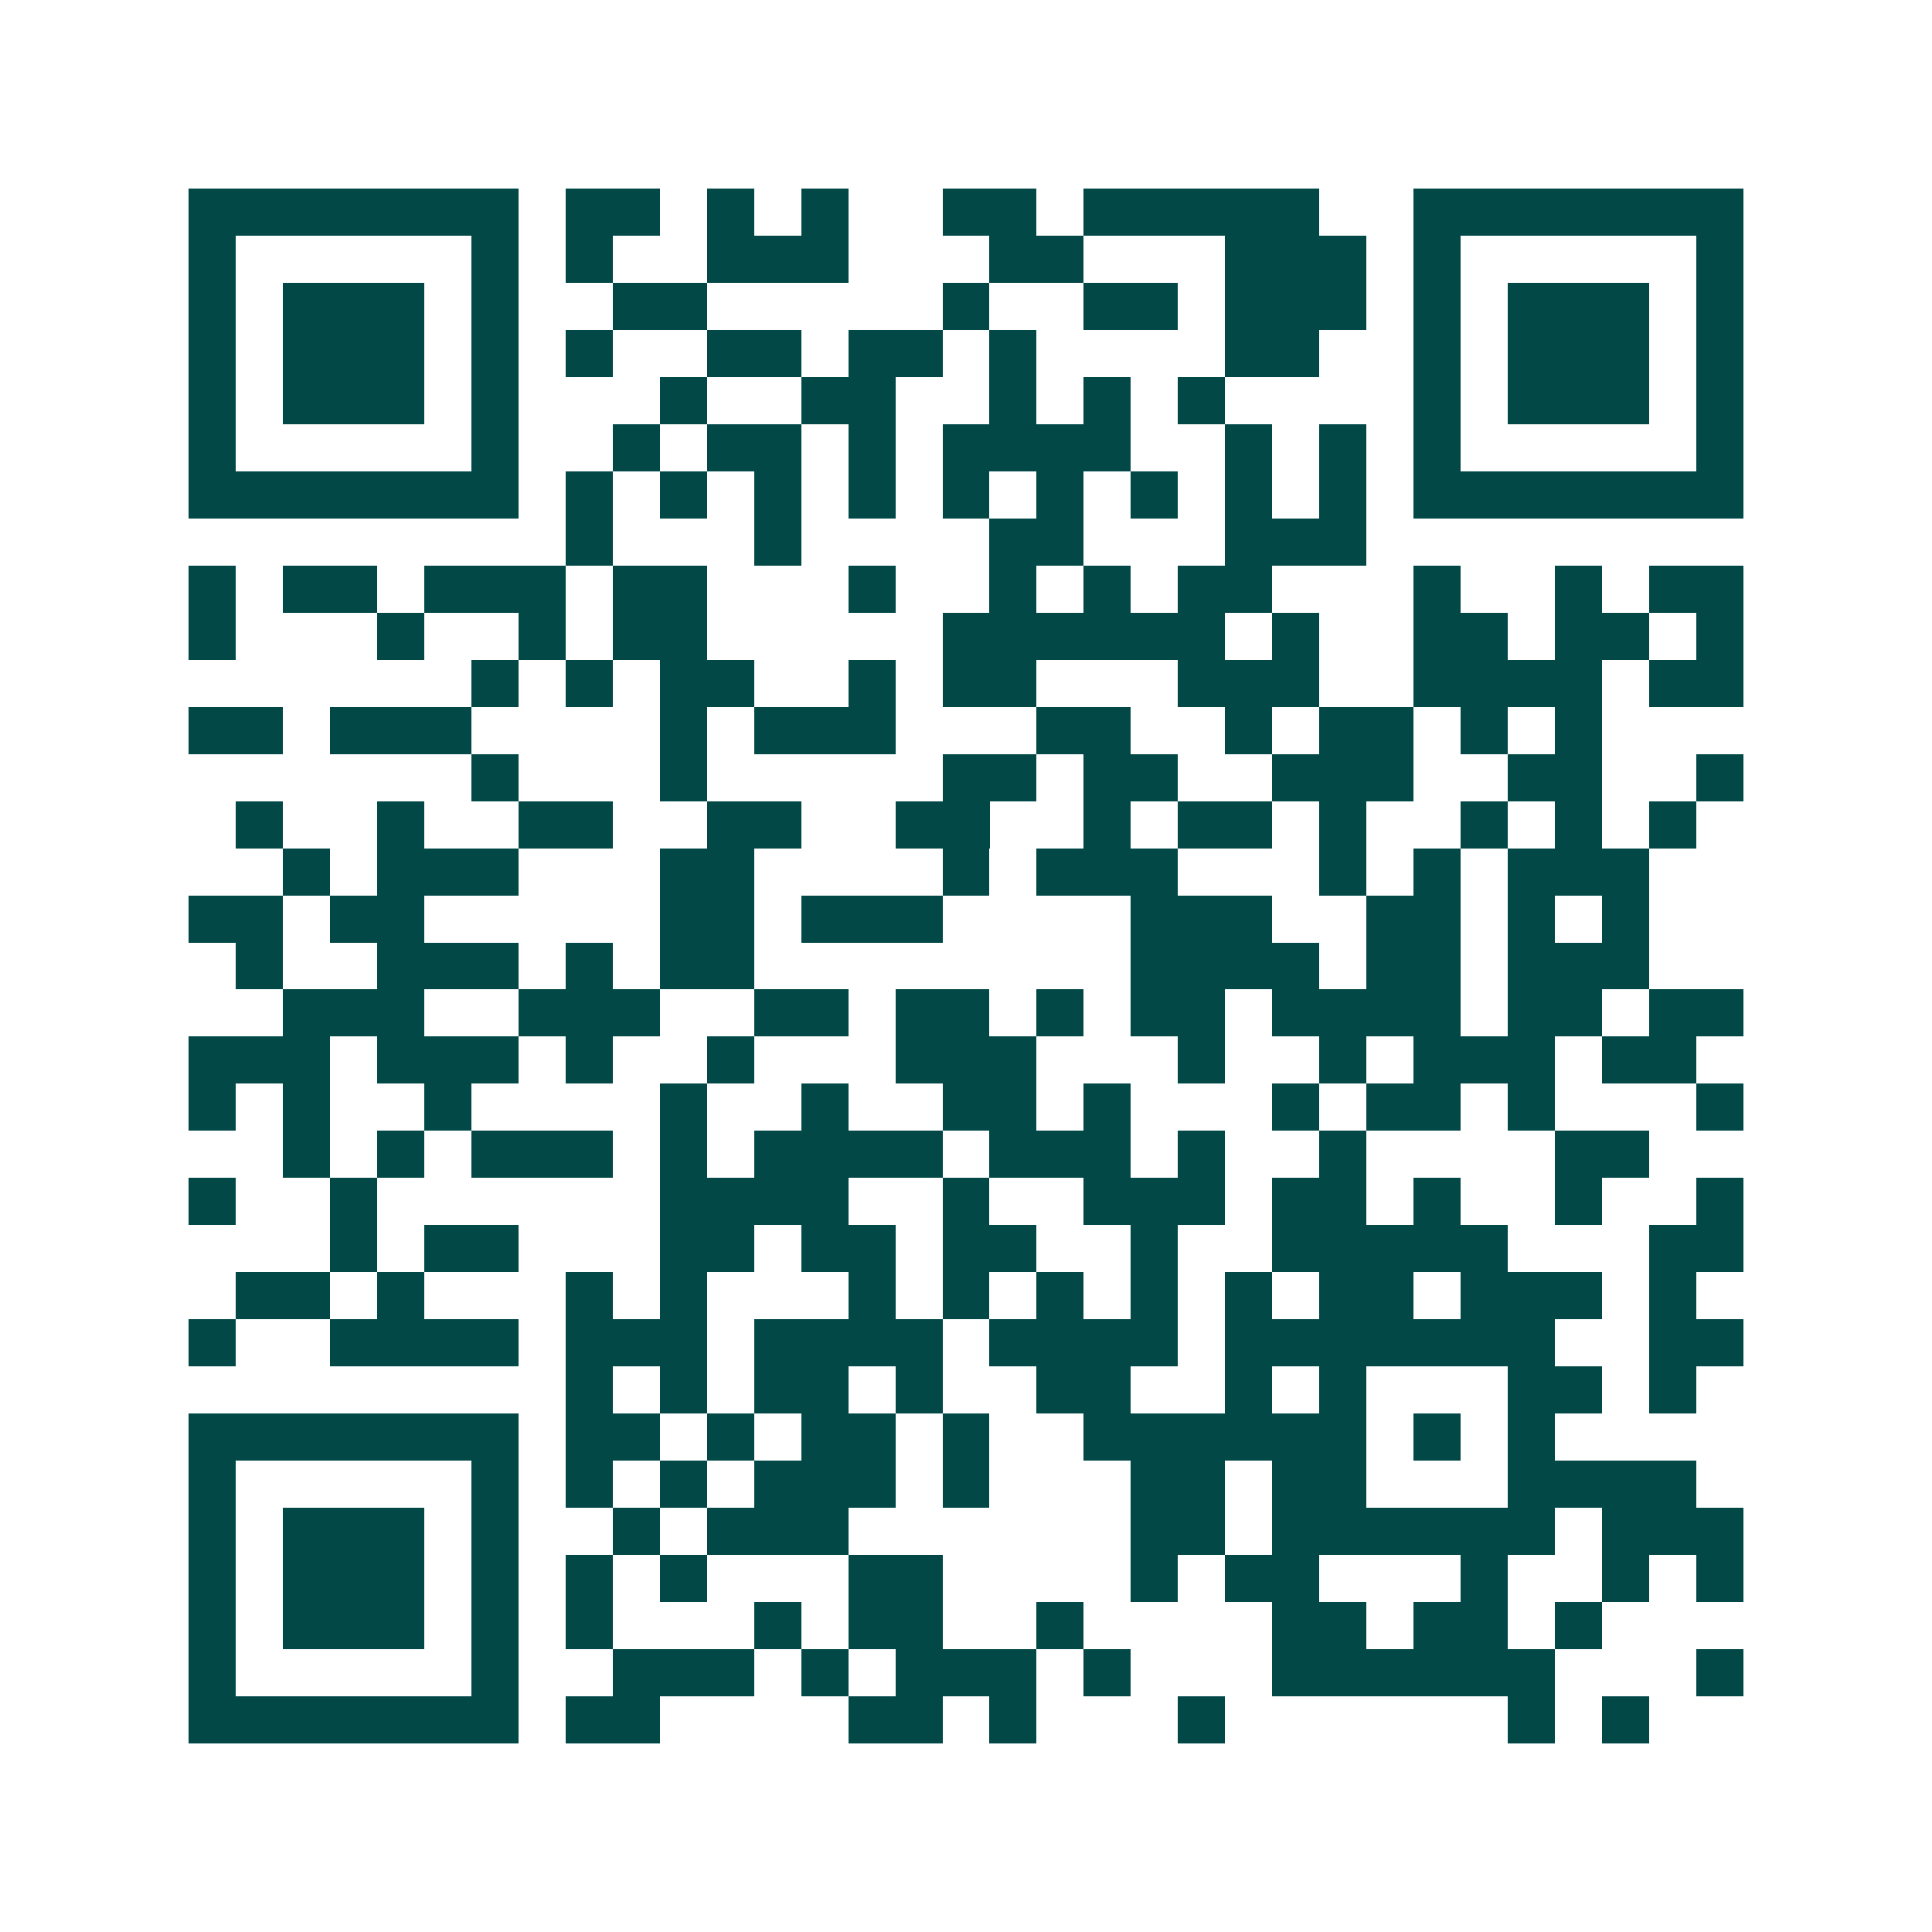 <svg xmlns="http://www.w3.org/2000/svg" width="200" height="200" viewBox="0 0 41 41" shape-rendering="crispEdges"><path fill="#ffffff" d="M0 0h41v41H0z"/><path stroke="#014847" d="M4 4.5h7m1 0h2m1 0h1m1 0h1m2 0h2m1 0h5m2 0h7M4 5.5h1m5 0h1m1 0h1m2 0h3m3 0h2m3 0h3m1 0h1m5 0h1M4 6.5h1m1 0h3m1 0h1m2 0h2m5 0h1m2 0h2m1 0h3m1 0h1m1 0h3m1 0h1M4 7.5h1m1 0h3m1 0h1m1 0h1m2 0h2m1 0h2m1 0h1m4 0h2m2 0h1m1 0h3m1 0h1M4 8.5h1m1 0h3m1 0h1m3 0h1m2 0h2m2 0h1m1 0h1m1 0h1m4 0h1m1 0h3m1 0h1M4 9.5h1m5 0h1m2 0h1m1 0h2m1 0h1m1 0h4m2 0h1m1 0h1m1 0h1m5 0h1M4 10.5h7m1 0h1m1 0h1m1 0h1m1 0h1m1 0h1m1 0h1m1 0h1m1 0h1m1 0h1m1 0h7M12 11.5h1m3 0h1m4 0h2m3 0h3M4 12.5h1m1 0h2m1 0h3m1 0h2m3 0h1m2 0h1m1 0h1m1 0h2m3 0h1m2 0h1m1 0h2M4 13.5h1m3 0h1m2 0h1m1 0h2m5 0h6m1 0h1m2 0h2m1 0h2m1 0h1M10 14.5h1m1 0h1m1 0h2m2 0h1m1 0h2m3 0h3m2 0h4m1 0h2M4 15.5h2m1 0h3m4 0h1m1 0h3m3 0h2m2 0h1m1 0h2m1 0h1m1 0h1M10 16.5h1m3 0h1m5 0h2m1 0h2m2 0h3m2 0h2m2 0h1M5 17.5h1m2 0h1m2 0h2m2 0h2m2 0h2m2 0h1m1 0h2m1 0h1m2 0h1m1 0h1m1 0h1M6 18.5h1m1 0h3m3 0h2m4 0h1m1 0h3m3 0h1m1 0h1m1 0h3M4 19.5h2m1 0h2m5 0h2m1 0h3m4 0h3m2 0h2m1 0h1m1 0h1M5 20.5h1m2 0h3m1 0h1m1 0h2m8 0h4m1 0h2m1 0h3M6 21.5h3m2 0h3m2 0h2m1 0h2m1 0h1m1 0h2m1 0h4m1 0h2m1 0h2M4 22.5h3m1 0h3m1 0h1m2 0h1m3 0h3m3 0h1m2 0h1m1 0h3m1 0h2M4 23.5h1m1 0h1m2 0h1m4 0h1m2 0h1m2 0h2m1 0h1m3 0h1m1 0h2m1 0h1m3 0h1M6 24.5h1m1 0h1m1 0h3m1 0h1m1 0h4m1 0h3m1 0h1m2 0h1m4 0h2M4 25.5h1m2 0h1m6 0h4m2 0h1m2 0h3m1 0h2m1 0h1m2 0h1m2 0h1M7 26.5h1m1 0h2m3 0h2m1 0h2m1 0h2m2 0h1m2 0h5m3 0h2M5 27.5h2m1 0h1m3 0h1m1 0h1m3 0h1m1 0h1m1 0h1m1 0h1m1 0h1m1 0h2m1 0h3m1 0h1M4 28.5h1m2 0h4m1 0h3m1 0h4m1 0h4m1 0h7m2 0h2M12 29.5h1m1 0h1m1 0h2m1 0h1m2 0h2m2 0h1m1 0h1m3 0h2m1 0h1M4 30.5h7m1 0h2m1 0h1m1 0h2m1 0h1m2 0h6m1 0h1m1 0h1M4 31.5h1m5 0h1m1 0h1m1 0h1m1 0h3m1 0h1m3 0h2m1 0h2m3 0h4M4 32.5h1m1 0h3m1 0h1m2 0h1m1 0h3m6 0h2m1 0h6m1 0h3M4 33.5h1m1 0h3m1 0h1m1 0h1m1 0h1m3 0h2m4 0h1m1 0h2m3 0h1m2 0h1m1 0h1M4 34.5h1m1 0h3m1 0h1m1 0h1m3 0h1m1 0h2m2 0h1m4 0h2m1 0h2m1 0h1M4 35.5h1m5 0h1m2 0h3m1 0h1m1 0h3m1 0h1m3 0h6m3 0h1M4 36.5h7m1 0h2m4 0h2m1 0h1m3 0h1m6 0h1m1 0h1"/></svg>
